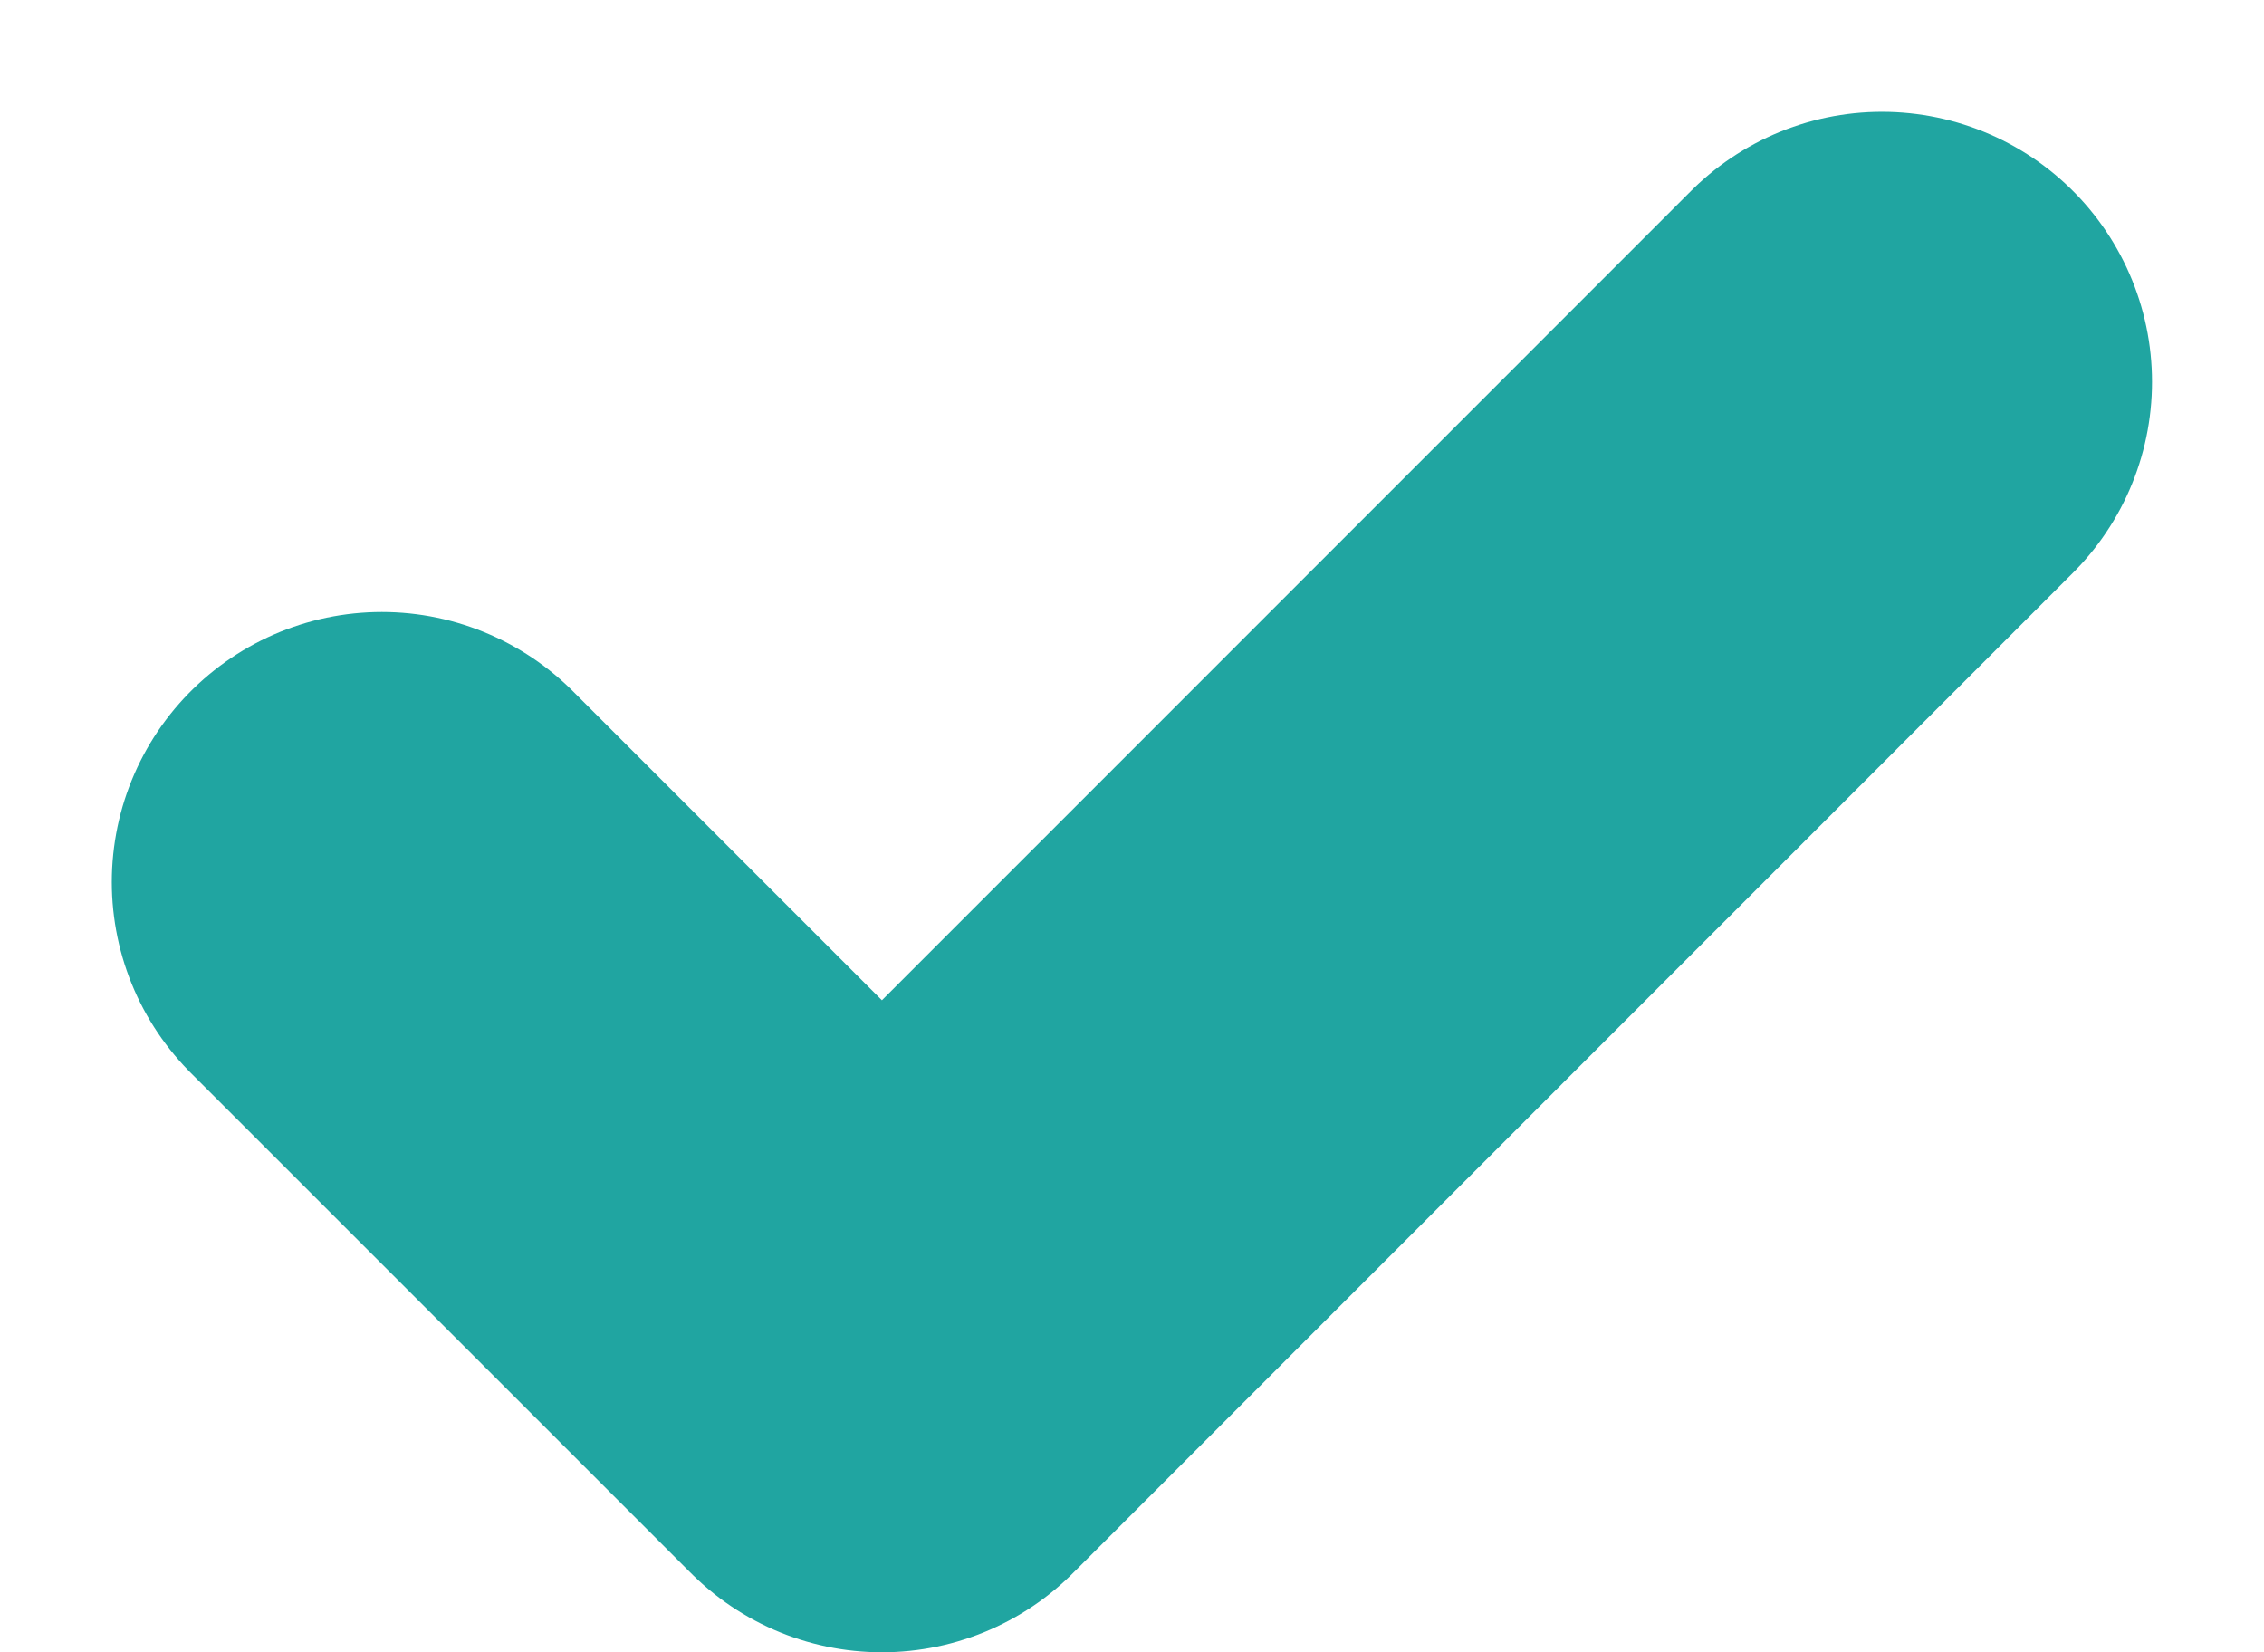 <svg xmlns="http://www.w3.org/2000/svg" width="12.576" height="9.177" viewBox="0 0 12.576 9.177">
  <path id="Path_127" data-name="Path 127" d="M9,12.778l2.778,2.778L17.333,10" transform="translate(-6.879 -7.879)" fill="none" stroke="#20a5a1" stroke-linecap="round" stroke-linejoin="round" stroke-width="3"/>
</svg>
